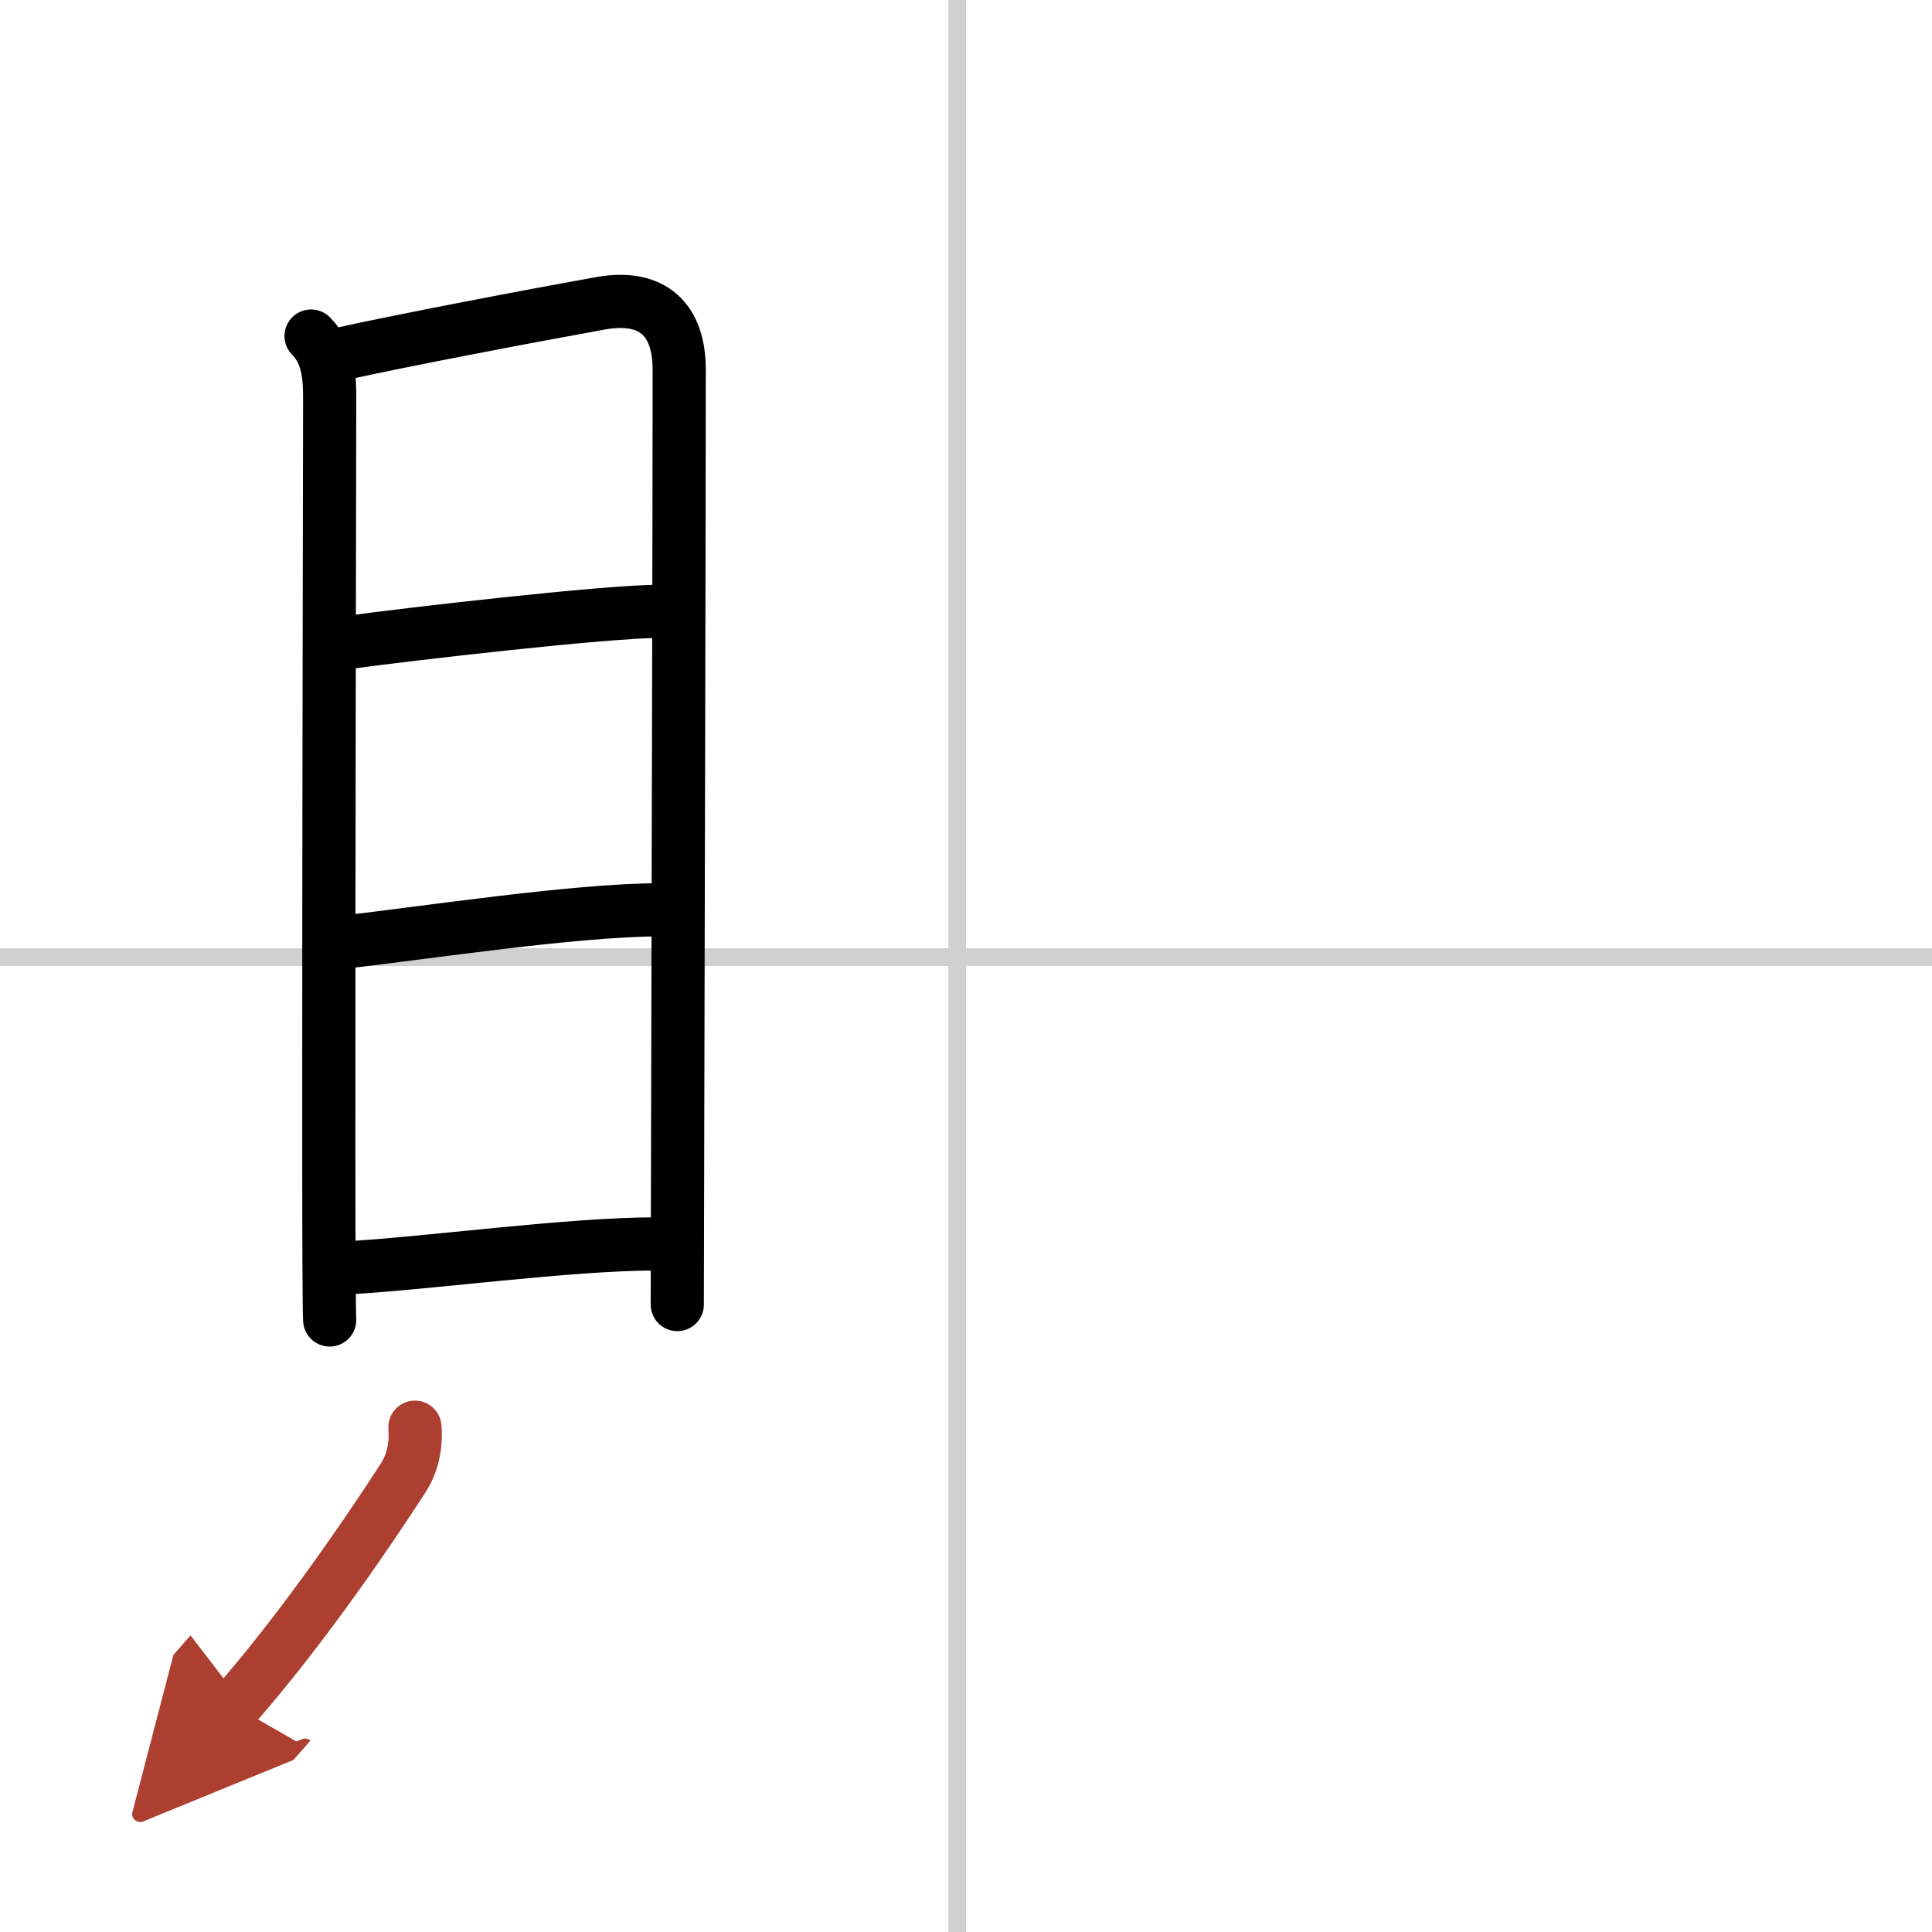 <svg width="400" height="400" viewBox="0 0 109 109" xmlns="http://www.w3.org/2000/svg"><defs><marker id="a" markerWidth="4" orient="auto" refX="1" refY="5" viewBox="0 0 10 10"><polyline points="0 0 10 5 0 10 1 5" fill="#ad3f31" stroke="#ad3f31"/></marker></defs><g fill="none" stroke="#000" stroke-linecap="round" stroke-linejoin="round" stroke-width="3"><rect width="100%" height="100%" fill="#fff" stroke="#fff"/><line x1="54" x2="54" y2="109" stroke="#d0d0d0" stroke-width="1"/><line x2="109" y1="54" y2="54" stroke="#d0d0d0" stroke-width="1"/><path d="m17.55 18.96c1 1 1.05 2.42 1.05 3.49 0 1.27-0.06 27.73-0.05 42.43 0 5.34 0.02 9.13 0.05 9.59"/><path d="m19.14 19.99c3.55-0.79 10.96-2.2 14.75-2.88 2.92-0.52 4.44 0.91 4.43 3.77 0 7.24-0.06 30.98-0.09 44-0.01 4.98-0.02 8.4-0.02 8.72"/><path d="m19.61 36.25c3.64-0.5 14.64-1.76 17.6-1.76"/><path d="m19.26 53.17c4.74-0.54 13.23-1.84 17.98-1.84"/><path d="m19.74 71.52c4.63-0.27 12.43-1.34 17.23-1.34"/><path d="m23.41 80.52c0.08 1.09-0.14 2.07-0.7 2.92-2.47 3.81-5.97 8.81-9.47 12.81" marker-end="url(#a)" stroke="#ad3f31"/></g></svg>

